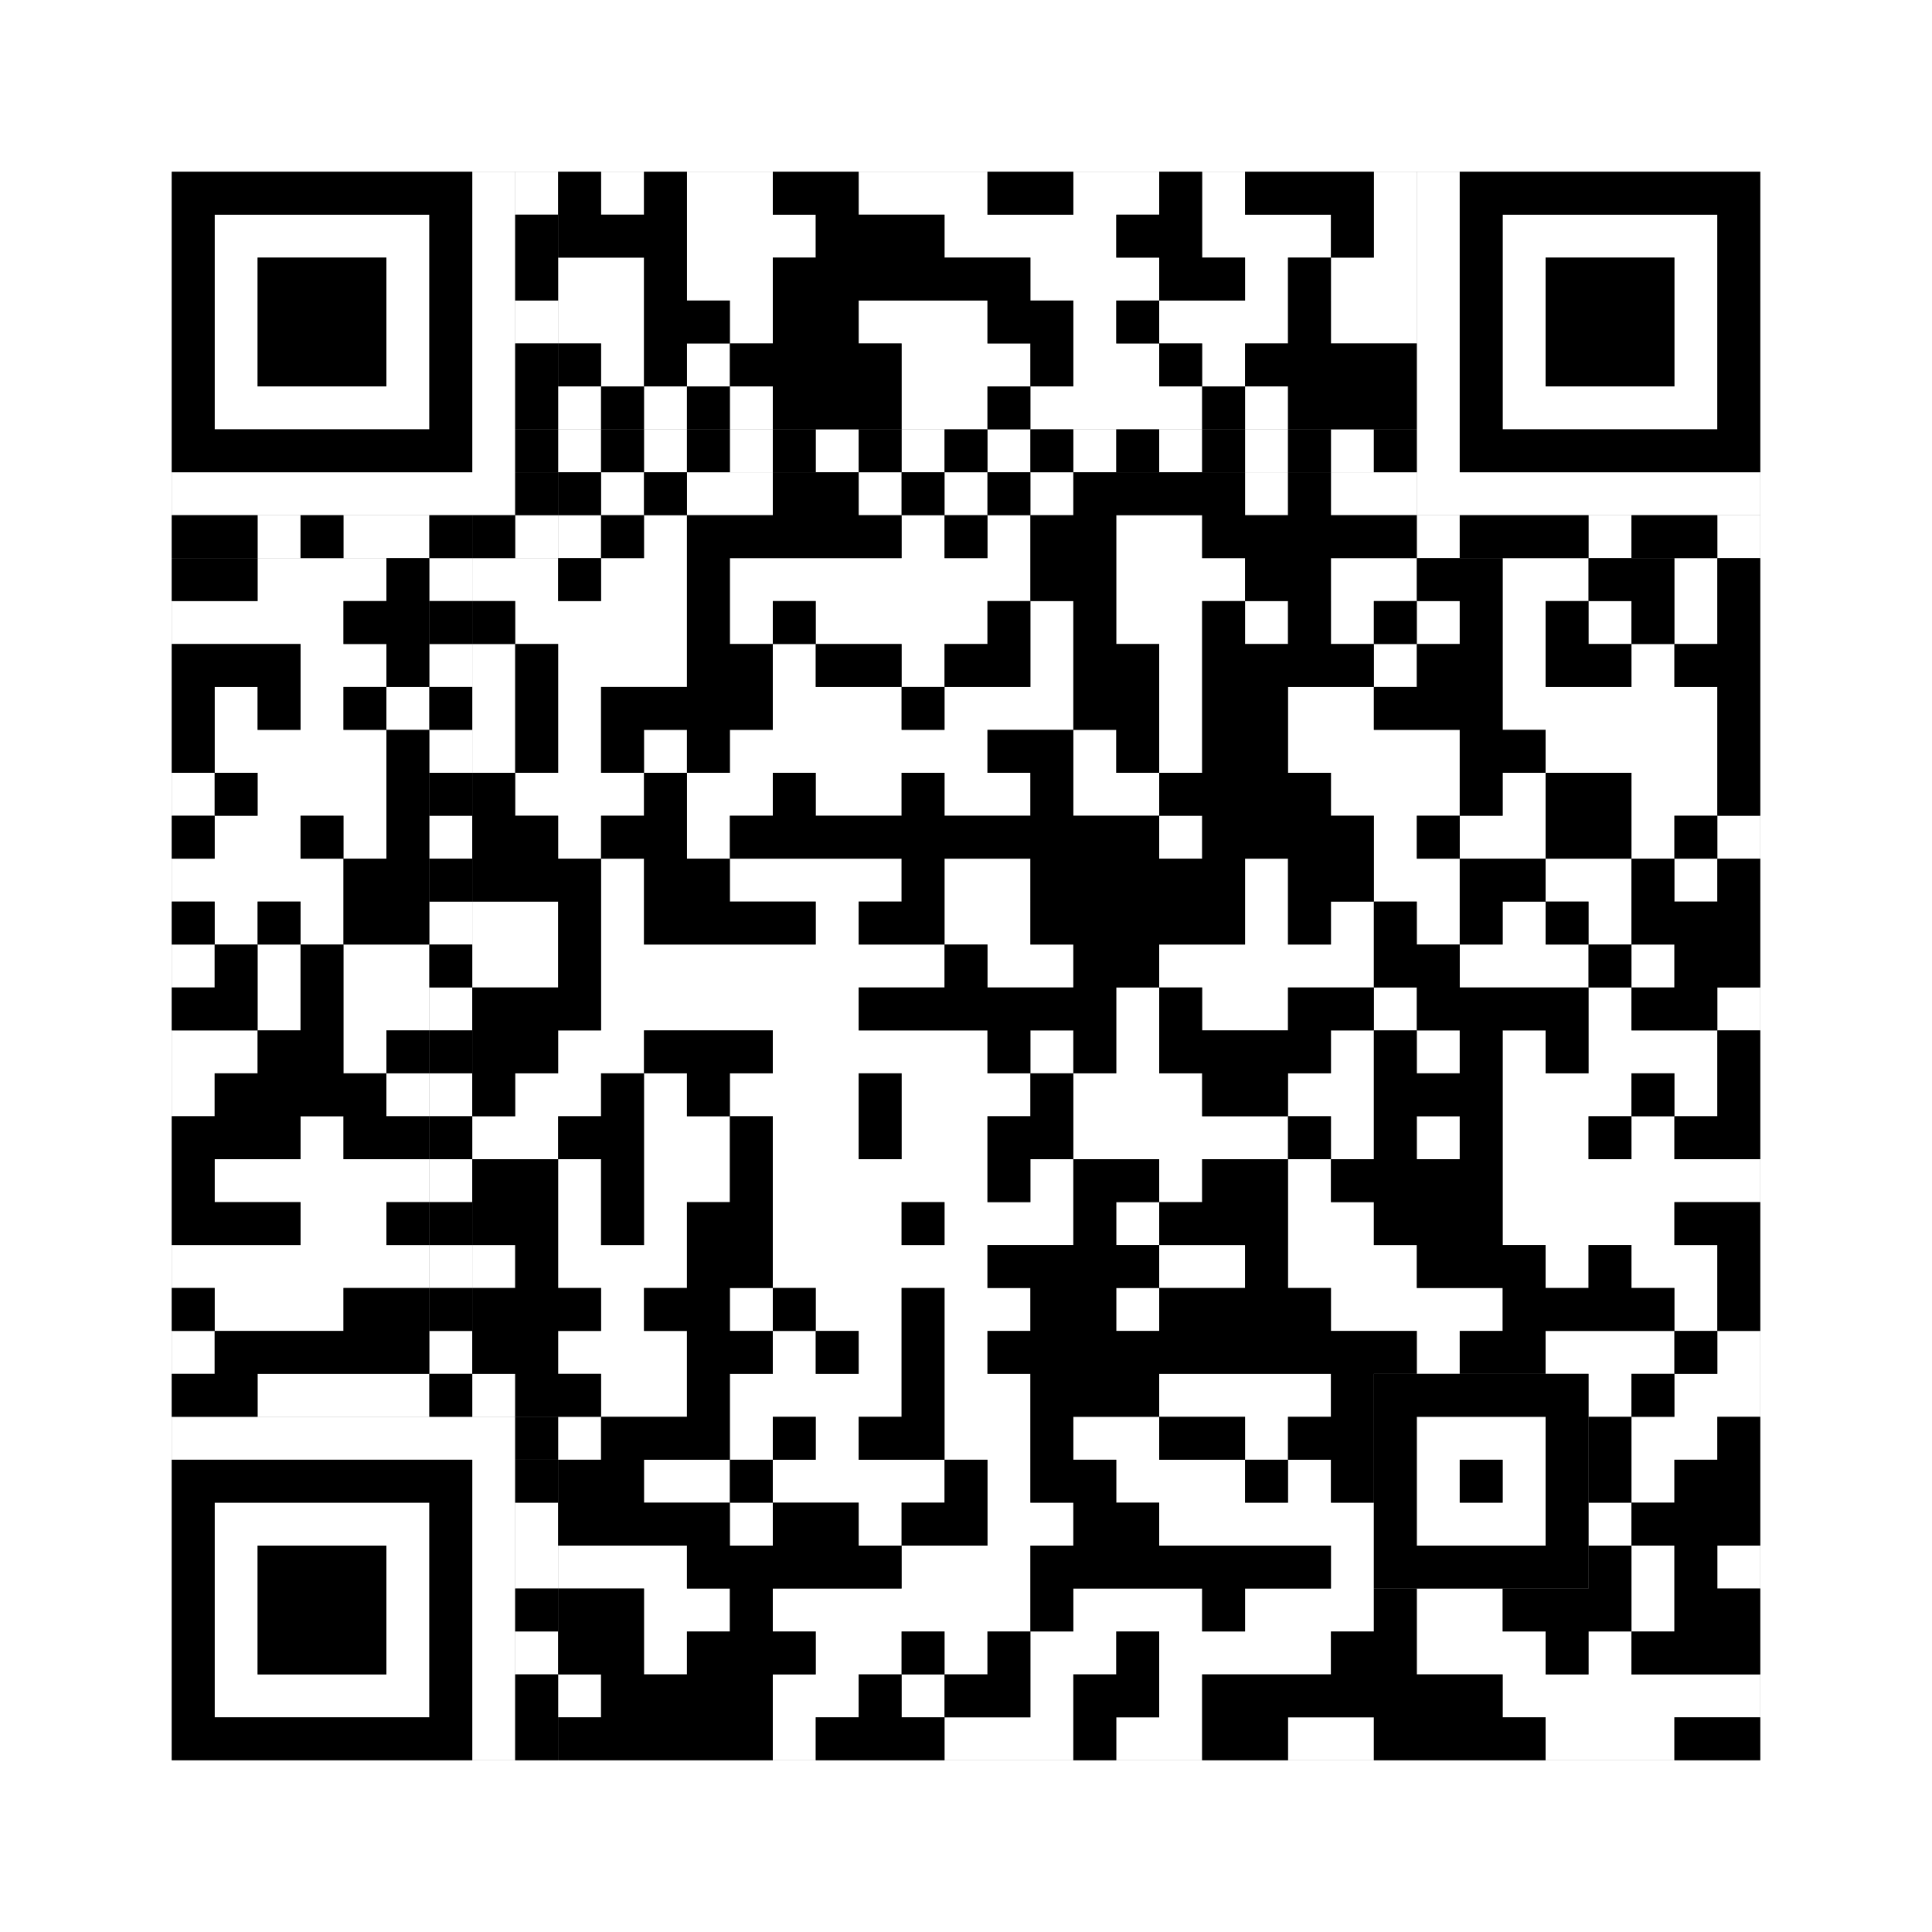 <svg xmlns="http://www.w3.org/2000/svg" version="1.1" width="225px" height="225px">
<rect width="100%" height="100%" fill="#808080" stroke="none"/>
<defs><style>rect{shape-rendering:crispEdges}</style></defs>
<path class="qr-4 " stroke="transparent" fill="#fff" fill-opacity="1" d="M70 20 h5 v5 h-5Z M80 20 h10 v5 h-10Z M100 20 h15 v5 h-15Z M125 20 h10 v5 h-10Z M140 20 h5 v5 h-5Z M160 20 h5 v5 h-5Z M80 25 h15 v5 h-15Z M110 25 h20 v5 h-20Z M140 25 h15 v5 h-15Z M160 25 h5 v5 h-5Z M65 30 h10 v5 h-10Z M80 30 h10 v5 h-10Z M120 30 h15 v5 h-15Z M145 30 h5 v5 h-5Z M155 30 h10 v5 h-10Z M65 35 h10 v5 h-10Z M85 35 h5 v5 h-5Z M100 35 h15 v5 h-15Z M125 35 h5 v5 h-5Z M135 35 h15 v5 h-15Z M155 35 h10 v5 h-10Z M70 40 h5 v5 h-5Z M80 40 h5 v5 h-5Z M105 40 h15 v5 h-15Z M125 40 h10 v5 h-10Z M140 40 h5 v5 h-5Z M65 45 h5 v5 h-5Z M75 45 h5 v5 h-5Z M85 45 h5 v5 h-5Z M105 45 h10 v5 h-10Z M120 45 h20 v5 h-20Z M145 45 h5 v5 h-5Z M70 55 h5 v5 h-5Z M80 55 h10 v5 h-10Z M100 55 h5 v5 h-5Z M110 55 h5 v5 h-5Z M120 55 h5 v5 h-5Z M145 55 h5 v5 h-5Z M155 55 h10 v5 h-10Z M65 60 h5 v5 h-5Z M75 60 h5 v5 h-5Z M105 60 h5 v5 h-5Z M115 60 h5 v5 h-5Z M130 60 h10 v5 h-10Z M30 65 h15 v5 h-15Z M55 65 h10 v5 h-10Z M70 65 h10 v5 h-10Z M85 65 h35 v5 h-35Z M130 65 h15 v5 h-15Z M155 65 h10 v5 h-10Z M175 65 h10 v5 h-10Z M195 65 h5 v5 h-5Z M20 70 h20 v5 h-20Z M60 70 h20 v5 h-20Z M85 70 h5 v5 h-5Z M95 70 h20 v5 h-20Z M120 70 h5 v5 h-5Z M130 70 h10 v5 h-10Z M145 70 h5 v5 h-5Z M155 70 h5 v5 h-5Z M165 70 h5 v5 h-5Z M175 70 h5 v5 h-5Z M185 70 h5 v5 h-5Z M195 70 h5 v5 h-5Z M35 75 h10 v5 h-10Z M55 75 h5 v5 h-5Z M65 75 h15 v5 h-15Z M90 75 h5 v5 h-5Z M105 75 h5 v5 h-5Z M120 75 h5 v5 h-5Z M135 75 h5 v5 h-5Z M160 75 h5 v5 h-5Z M175 75 h5 v5 h-5Z M190 75 h5 v5 h-5Z M25 80 h5 v5 h-5Z M35 80 h5 v5 h-5Z M45 80 h5 v5 h-5Z M55 80 h5 v5 h-5Z M65 80 h5 v5 h-5Z M90 80 h15 v5 h-15Z M110 80 h15 v5 h-15Z M135 80 h5 v5 h-5Z M150 80 h10 v5 h-10Z M175 80 h25 v5 h-25Z M25 85 h20 v5 h-20Z M55 85 h5 v5 h-5Z M65 85 h5 v5 h-5Z M75 85 h5 v5 h-5Z M85 85 h30 v5 h-30Z M125 85 h5 v5 h-5Z M135 85 h5 v5 h-5Z M150 85 h20 v5 h-20Z M180 85 h20 v5 h-20Z M20 90 h5 v5 h-5Z M30 90 h15 v5 h-15Z M60 90 h15 v5 h-15Z M80 90 h10 v5 h-10Z M95 90 h10 v5 h-10Z M110 90 h10 v5 h-10Z M125 90 h10 v5 h-10Z M155 90 h15 v5 h-15Z M175 90 h5 v5 h-5Z M190 90 h10 v5 h-10Z M25 95 h10 v5 h-10Z M40 95 h5 v5 h-5Z M65 95 h5 v5 h-5Z M80 95 h5 v5 h-5Z M135 95 h5 v5 h-5Z M160 95 h5 v5 h-5Z M170 95 h10 v5 h-10Z M190 95 h5 v5 h-5Z M200 95 h5 v5 h-5Z M20 100 h20 v5 h-20Z M70 100 h5 v5 h-5Z M85 100 h20 v5 h-20Z M110 100 h10 v5 h-10Z M145 100 h5 v5 h-5Z M160 100 h10 v5 h-10Z M180 100 h10 v5 h-10Z M195 100 h5 v5 h-5Z M25 105 h5 v5 h-5Z M35 105 h5 v5 h-5Z M55 105 h10 v5 h-10Z M70 105 h5 v5 h-5Z M95 105 h5 v5 h-5Z M110 105 h10 v5 h-10Z M145 105 h5 v5 h-5Z M155 105 h5 v5 h-5Z M165 105 h5 v5 h-5Z M175 105 h5 v5 h-5Z M185 105 h5 v5 h-5Z M20 110 h5 v5 h-5Z M30 110 h5 v5 h-5Z M40 110 h10 v5 h-10Z M55 110 h10 v5 h-10Z M70 110 h40 v5 h-40Z M115 110 h10 v5 h-10Z M135 110 h25 v5 h-25Z M170 110 h15 v5 h-15Z M190 110 h5 v5 h-5Z M30 115 h5 v5 h-5Z M40 115 h10 v5 h-10Z M70 115 h30 v5 h-30Z M130 115 h5 v5 h-5Z M140 115 h10 v5 h-10Z M160 115 h5 v5 h-5Z M185 115 h5 v5 h-5Z M200 115 h5 v5 h-5Z M20 120 h10 v5 h-10Z M40 120 h5 v5 h-5Z M65 120 h10 v5 h-10Z M90 120 h25 v5 h-25Z M120 120 h5 v5 h-5Z M130 120 h5 v5 h-5Z M155 120 h5 v5 h-5Z M165 120 h5 v5 h-5Z M175 120 h5 v5 h-5Z M185 120 h15 v5 h-15Z M20 125 h5 v5 h-5Z M45 125 h5 v5 h-5Z M60 125 h10 v5 h-10Z M75 125 h5 v5 h-5Z M85 125 h15 v5 h-15Z M105 125 h15 v5 h-15Z M125 125 h15 v5 h-15Z M150 125 h10 v5 h-10Z M175 125 h15 v5 h-15Z M195 125 h5 v5 h-5Z M35 130 h5 v5 h-5Z M55 130 h10 v5 h-10Z M75 130 h10 v5 h-10Z M90 130 h10 v5 h-10Z M105 130 h10 v5 h-10Z M125 130 h25 v5 h-25Z M155 130 h5 v5 h-5Z M165 130 h5 v5 h-5Z M175 130 h10 v5 h-10Z M190 130 h5 v5 h-5Z M25 135 h25 v5 h-25Z M65 135 h5 v5 h-5Z M75 135 h10 v5 h-10Z M90 135 h25 v5 h-25Z M120 135 h5 v5 h-5Z M135 135 h5 v5 h-5Z M150 135 h5 v5 h-5Z M175 135 h30 v5 h-30Z M35 140 h10 v5 h-10Z M65 140 h5 v5 h-5Z M75 140 h5 v5 h-5Z M90 140 h15 v5 h-15Z M110 140 h15 v5 h-15Z M130 140 h5 v5 h-5Z M150 140 h10 v5 h-10Z M175 140 h20 v5 h-20Z M20 145 h30 v5 h-30Z M55 145 h5 v5 h-5Z M65 145 h15 v5 h-15Z M90 145 h25 v5 h-25Z M135 145 h10 v5 h-10Z M150 145 h15 v5 h-15Z M180 145 h5 v5 h-5Z M190 145 h10 v5 h-10Z M25 150 h15 v5 h-15Z M70 150 h5 v5 h-5Z M85 150 h5 v5 h-5Z M95 150 h10 v5 h-10Z M110 150 h10 v5 h-10Z M130 150 h5 v5 h-5Z M155 150 h20 v5 h-20Z M195 150 h5 v5 h-5Z M20 155 h5 v5 h-5Z M65 155 h15 v5 h-15Z M90 155 h5 v5 h-5Z M100 155 h5 v5 h-5Z M110 155 h5 v5 h-5Z M165 155 h5 v5 h-5Z M180 155 h15 v5 h-15Z M200 155 h5 v5 h-5Z M30 160 h20 v5 h-20Z M55 160 h5 v5 h-5Z M70 160 h10 v5 h-10Z M85 160 h20 v5 h-20Z M110 160 h10 v5 h-10Z M135 160 h20 v5 h-20Z M185 160 h5 v5 h-5Z M195 160 h10 v5 h-10Z M65 165 h5 v5 h-5Z M85 165 h5 v5 h-5Z M95 165 h5 v5 h-5Z M110 165 h10 v5 h-10Z M125 165 h10 v5 h-10Z M145 165 h5 v5 h-5Z M190 165 h10 v5 h-10Z M75 170 h10 v5 h-10Z M90 170 h20 v5 h-20Z M115 170 h5 v5 h-5Z M130 170 h15 v5 h-15Z M150 170 h5 v5 h-5Z M190 170 h5 v5 h-5Z M85 175 h5 v5 h-5Z M100 175 h5 v5 h-5Z M115 175 h10 v5 h-10Z M135 175 h25 v5 h-25Z M185 175 h5 v5 h-5Z M65 180 h15 v5 h-15Z M105 180 h15 v5 h-15Z M155 180 h5 v5 h-5Z M190 180 h5 v5 h-5Z M200 180 h5 v5 h-5Z M75 185 h10 v5 h-10Z M90 185 h30 v5 h-30Z M125 185 h15 v5 h-15Z M145 185 h15 v5 h-15Z M165 185 h10 v5 h-10Z M190 185 h5 v5 h-5Z M75 190 h5 v5 h-5Z M95 190 h10 v5 h-10Z M110 190 h5 v5 h-5Z M120 190 h10 v5 h-10Z M135 190 h20 v5 h-20Z M165 190 h15 v5 h-15Z M185 190 h5 v5 h-5Z M65 195 h5 v5 h-5Z M90 195 h10 v5 h-10Z M105 195 h5 v5 h-5Z M120 195 h5 v5 h-5Z M135 195 h5 v5 h-5Z M175 195 h30 v5 h-30Z M90 200 h5 v5 h-5Z M110 200 h15 v5 h-15Z M130 200 h10 v5 h-10Z M150 200 h10 v5 h-10Z M180 200 h15 v5 h-15Z " /><path class="qr-6 " stroke="transparent" fill="#fff" fill-opacity="1" d="M25 25 h25 v5 h-25Z M175 25 h25 v5 h-25Z M25 30 h5 v5 h-5Z M45 30 h5 v5 h-5Z M175 30 h5 v5 h-5Z M195 30 h5 v5 h-5Z M25 35 h5 v5 h-5Z M45 35 h5 v5 h-5Z M175 35 h5 v5 h-5Z M195 35 h5 v5 h-5Z M25 40 h5 v5 h-5Z M45 40 h5 v5 h-5Z M175 40 h5 v5 h-5Z M195 40 h5 v5 h-5Z M25 45 h25 v5 h-25Z M175 45 h25 v5 h-25Z M25 175 h25 v5 h-25Z M25 180 h5 v5 h-5Z M45 180 h5 v5 h-5Z M25 185 h5 v5 h-5Z M45 185 h5 v5 h-5Z M25 190 h5 v5 h-5Z M45 190 h5 v5 h-5Z M25 195 h25 v5 h-25Z " /><path class="qr-8 " stroke="transparent" fill="#fff" fill-opacity="1" d="M55 20 h5 v5 h-5Z M165 20 h5 v5 h-5Z M55 25 h5 v5 h-5Z M165 25 h5 v5 h-5Z M55 30 h5 v5 h-5Z M165 30 h5 v5 h-5Z M55 35 h5 v5 h-5Z M165 35 h5 v5 h-5Z M55 40 h5 v5 h-5Z M165 40 h5 v5 h-5Z M55 45 h5 v5 h-5Z M165 45 h5 v5 h-5Z M55 50 h5 v5 h-5Z M165 50 h5 v5 h-5Z M20 55 h40 v5 h-40Z M165 55 h40 v5 h-40Z M20 165 h40 v5 h-40Z M55 170 h5 v5 h-5Z M55 175 h5 v5 h-5Z M55 180 h5 v5 h-5Z M55 185 h5 v5 h-5Z M55 190 h5 v5 h-5Z M55 195 h5 v5 h-5Z M55 200 h5 v5 h-5Z " /><path class="qr-10 " stroke="transparent" fill="#fff" fill-opacity="1" d="M165 165 h15 v5 h-15Z M165 170 h5 v5 h-5Z M175 170 h5 v5 h-5Z M165 175 h15 v5 h-15Z " /><path class="qr-12 " stroke="transparent" fill="#fff" fill-opacity="1" d="M65 50 h5 v5 h-5Z M75 50 h5 v5 h-5Z M85 50 h5 v5 h-5Z M95 50 h5 v5 h-5Z M105 50 h5 v5 h-5Z M115 50 h5 v5 h-5Z M125 50 h5 v5 h-5Z M135 50 h5 v5 h-5Z M145 50 h5 v5 h-5Z M155 50 h5 v5 h-5Z M50 65 h5 v5 h-5Z M50 75 h5 v5 h-5Z M50 85 h5 v5 h-5Z M50 95 h5 v5 h-5Z M50 105 h5 v5 h-5Z M50 115 h5 v5 h-5Z M50 125 h5 v5 h-5Z M50 135 h5 v5 h-5Z M50 145 h5 v5 h-5Z M50 155 h5 v5 h-5Z " /><path class="qr-14 " stroke="transparent" fill="#fff" fill-opacity="1" d="M60 20 h5 v5 h-5Z M60 35 h5 v5 h-5Z M30 60 h5 v5 h-5Z M40 60 h10 v5 h-10Z M60 60 h5 v5 h-5Z M165 60 h5 v5 h-5Z M185 60 h5 v5 h-5Z M200 60 h5 v5 h-5Z M60 175 h5 v5 h-5Z M60 180 h5 v5 h-5Z M60 190 h5 v5 h-5Z " /><path class="qr-18 " stroke="transparent" fill="#fff" fill-opacity="1" d="M0 0 h225 v5 h-225Z M0 5 h225 v5 h-225Z M0 10 h225 v5 h-225Z M0 15 h225 v5 h-225Z M0 20 h20 v5 h-20Z M205 20 h20 v5 h-20Z M0 25 h20 v5 h-20Z M205 25 h20 v5 h-20Z M0 30 h20 v5 h-20Z M205 30 h20 v5 h-20Z M0 35 h20 v5 h-20Z M205 35 h20 v5 h-20Z M0 40 h20 v5 h-20Z M205 40 h20 v5 h-20Z M0 45 h20 v5 h-20Z M205 45 h20 v5 h-20Z M0 50 h20 v5 h-20Z M205 50 h20 v5 h-20Z M0 55 h20 v5 h-20Z M205 55 h20 v5 h-20Z M0 60 h20 v5 h-20Z M205 60 h20 v5 h-20Z M0 65 h20 v5 h-20Z M205 65 h20 v5 h-20Z M0 70 h20 v5 h-20Z M205 70 h20 v5 h-20Z M0 75 h20 v5 h-20Z M205 75 h20 v5 h-20Z M0 80 h20 v5 h-20Z M205 80 h20 v5 h-20Z M0 85 h20 v5 h-20Z M205 85 h20 v5 h-20Z M0 90 h20 v5 h-20Z M205 90 h20 v5 h-20Z M0 95 h20 v5 h-20Z M205 95 h20 v5 h-20Z M0 100 h20 v5 h-20Z M205 100 h20 v5 h-20Z M0 105 h20 v5 h-20Z M205 105 h20 v5 h-20Z M0 110 h20 v5 h-20Z M205 110 h20 v5 h-20Z M0 115 h20 v5 h-20Z M205 115 h20 v5 h-20Z M0 120 h20 v5 h-20Z M205 120 h20 v5 h-20Z M0 125 h20 v5 h-20Z M205 125 h20 v5 h-20Z M0 130 h20 v5 h-20Z M205 130 h20 v5 h-20Z M0 135 h20 v5 h-20Z M205 135 h20 v5 h-20Z M0 140 h20 v5 h-20Z M205 140 h20 v5 h-20Z M0 145 h20 v5 h-20Z M205 145 h20 v5 h-20Z M0 150 h20 v5 h-20Z M205 150 h20 v5 h-20Z M0 155 h20 v5 h-20Z M205 155 h20 v5 h-20Z M0 160 h20 v5 h-20Z M205 160 h20 v5 h-20Z M0 165 h20 v5 h-20Z M205 165 h20 v5 h-20Z M0 170 h20 v5 h-20Z M205 170 h20 v5 h-20Z M0 175 h20 v5 h-20Z M205 175 h20 v5 h-20Z M0 180 h20 v5 h-20Z M205 180 h20 v5 h-20Z M0 185 h20 v5 h-20Z M205 185 h20 v5 h-20Z M0 190 h20 v5 h-20Z M205 190 h20 v5 h-20Z M0 195 h20 v5 h-20Z M205 195 h20 v5 h-20Z M0 200 h20 v5 h-20Z M205 200 h20 v5 h-20Z M0 205 h225 v5 h-225Z M0 210 h225 v5 h-225Z M0 215 h225 v5 h-225Z M0 220 h225 v5 h-225Z " /><path class="qr-512 " stroke="transparent" fill="#000" fill-opacity="1" d="M60 165 h5 v5 h-5Z " /><path class="qr-1024 " stroke="transparent" fill="#000" fill-opacity="1" d="M65 20 h5 v5 h-5Z M75 20 h5 v5 h-5Z M90 20 h10 v5 h-10Z M115 20 h10 v5 h-10Z M135 20 h5 v5 h-5Z M145 20 h15 v5 h-15Z M65 25 h15 v5 h-15Z M95 25 h15 v5 h-15Z M130 25 h10 v5 h-10Z M155 25 h5 v5 h-5Z M75 30 h5 v5 h-5Z M90 30 h30 v5 h-30Z M135 30 h10 v5 h-10Z M150 30 h5 v5 h-5Z M75 35 h10 v5 h-10Z M90 35 h10 v5 h-10Z M115 35 h10 v5 h-10Z M130 35 h5 v5 h-5Z M150 35 h5 v5 h-5Z M65 40 h5 v5 h-5Z M75 40 h5 v5 h-5Z M85 40 h20 v5 h-20Z M120 40 h5 v5 h-5Z M135 40 h5 v5 h-5Z M145 40 h20 v5 h-20Z M70 45 h5 v5 h-5Z M80 45 h5 v5 h-5Z M90 45 h15 v5 h-15Z M115 45 h5 v5 h-5Z M140 45 h5 v5 h-5Z M150 45 h15 v5 h-15Z M65 55 h5 v5 h-5Z M75 55 h5 v5 h-5Z M90 55 h10 v5 h-10Z M105 55 h5 v5 h-5Z M115 55 h5 v5 h-5Z M125 55 h20 v5 h-20Z M150 55 h5 v5 h-5Z M70 60 h5 v5 h-5Z M80 60 h25 v5 h-25Z M110 60 h5 v5 h-5Z M120 60 h10 v5 h-10Z M140 60 h25 v5 h-25Z M20 65 h10 v5 h-10Z M45 65 h5 v5 h-5Z M65 65 h5 v5 h-5Z M80 65 h5 v5 h-5Z M120 65 h10 v5 h-10Z M145 65 h10 v5 h-10Z M165 65 h10 v5 h-10Z M185 65 h10 v5 h-10Z M200 65 h5 v5 h-5Z M40 70 h10 v5 h-10Z M55 70 h5 v5 h-5Z M80 70 h5 v5 h-5Z M90 70 h5 v5 h-5Z M115 70 h5 v5 h-5Z M125 70 h5 v5 h-5Z M140 70 h5 v5 h-5Z M150 70 h5 v5 h-5Z M160 70 h5 v5 h-5Z M170 70 h5 v5 h-5Z M180 70 h5 v5 h-5Z M190 70 h5 v5 h-5Z M200 70 h5 v5 h-5Z M20 75 h15 v5 h-15Z M45 75 h5 v5 h-5Z M60 75 h5 v5 h-5Z M80 75 h10 v5 h-10Z M95 75 h10 v5 h-10Z M110 75 h10 v5 h-10Z M125 75 h10 v5 h-10Z M140 75 h20 v5 h-20Z M165 75 h10 v5 h-10Z M180 75 h10 v5 h-10Z M195 75 h10 v5 h-10Z M20 80 h5 v5 h-5Z M30 80 h5 v5 h-5Z M40 80 h5 v5 h-5Z M60 80 h5 v5 h-5Z M70 80 h20 v5 h-20Z M105 80 h5 v5 h-5Z M125 80 h10 v5 h-10Z M140 80 h10 v5 h-10Z M160 80 h15 v5 h-15Z M200 80 h5 v5 h-5Z M20 85 h5 v5 h-5Z M45 85 h5 v5 h-5Z M60 85 h5 v5 h-5Z M70 85 h5 v5 h-5Z M80 85 h5 v5 h-5Z M115 85 h10 v5 h-10Z M130 85 h5 v5 h-5Z M140 85 h10 v5 h-10Z M170 85 h10 v5 h-10Z M200 85 h5 v5 h-5Z M25 90 h5 v5 h-5Z M45 90 h5 v5 h-5Z M55 90 h5 v5 h-5Z M75 90 h5 v5 h-5Z M90 90 h5 v5 h-5Z M105 90 h5 v5 h-5Z M120 90 h5 v5 h-5Z M135 90 h20 v5 h-20Z M170 90 h5 v5 h-5Z M180 90 h10 v5 h-10Z M200 90 h5 v5 h-5Z M20 95 h5 v5 h-5Z M35 95 h5 v5 h-5Z M45 95 h5 v5 h-5Z M55 95 h10 v5 h-10Z M70 95 h10 v5 h-10Z M85 95 h50 v5 h-50Z M140 95 h20 v5 h-20Z M165 95 h5 v5 h-5Z M180 95 h10 v5 h-10Z M195 95 h5 v5 h-5Z M40 100 h10 v5 h-10Z M55 100 h15 v5 h-15Z M75 100 h10 v5 h-10Z M105 100 h5 v5 h-5Z M120 100 h25 v5 h-25Z M150 100 h10 v5 h-10Z M170 100 h10 v5 h-10Z M190 100 h5 v5 h-5Z M200 100 h5 v5 h-5Z M20 105 h5 v5 h-5Z M30 105 h5 v5 h-5Z M40 105 h10 v5 h-10Z M65 105 h5 v5 h-5Z M75 105 h20 v5 h-20Z M100 105 h10 v5 h-10Z M120 105 h25 v5 h-25Z M150 105 h5 v5 h-5Z M160 105 h5 v5 h-5Z M170 105 h5 v5 h-5Z M180 105 h5 v5 h-5Z M190 105 h15 v5 h-15Z M25 110 h5 v5 h-5Z M35 110 h5 v5 h-5Z M65 110 h5 v5 h-5Z M110 110 h5 v5 h-5Z M125 110 h10 v5 h-10Z M160 110 h10 v5 h-10Z M185 110 h5 v5 h-5Z M195 110 h10 v5 h-10Z M20 115 h10 v5 h-10Z M35 115 h5 v5 h-5Z M55 115 h15 v5 h-15Z M100 115 h30 v5 h-30Z M135 115 h5 v5 h-5Z M150 115 h10 v5 h-10Z M165 115 h20 v5 h-20Z M190 115 h10 v5 h-10Z M30 120 h10 v5 h-10Z M45 120 h5 v5 h-5Z M55 120 h10 v5 h-10Z M75 120 h15 v5 h-15Z M115 120 h5 v5 h-5Z M125 120 h5 v5 h-5Z M135 120 h20 v5 h-20Z M160 120 h5 v5 h-5Z M170 120 h5 v5 h-5Z M180 120 h5 v5 h-5Z M200 120 h5 v5 h-5Z M25 125 h20 v5 h-20Z M55 125 h5 v5 h-5Z M70 125 h5 v5 h-5Z M80 125 h5 v5 h-5Z M100 125 h5 v5 h-5Z M120 125 h5 v5 h-5Z M140 125 h10 v5 h-10Z M160 125 h15 v5 h-15Z M190 125 h5 v5 h-5Z M200 125 h5 v5 h-5Z M20 130 h15 v5 h-15Z M40 130 h10 v5 h-10Z M65 130 h10 v5 h-10Z M85 130 h5 v5 h-5Z M100 130 h5 v5 h-5Z M115 130 h10 v5 h-10Z M150 130 h5 v5 h-5Z M160 130 h5 v5 h-5Z M170 130 h5 v5 h-5Z M185 130 h5 v5 h-5Z M195 130 h10 v5 h-10Z M20 135 h5 v5 h-5Z M55 135 h10 v5 h-10Z M70 135 h5 v5 h-5Z M85 135 h5 v5 h-5Z M115 135 h5 v5 h-5Z M125 135 h10 v5 h-10Z M140 135 h10 v5 h-10Z M155 135 h20 v5 h-20Z M20 140 h15 v5 h-15Z M45 140 h5 v5 h-5Z M55 140 h10 v5 h-10Z M70 140 h5 v5 h-5Z M80 140 h10 v5 h-10Z M105 140 h5 v5 h-5Z M125 140 h5 v5 h-5Z M135 140 h15 v5 h-15Z M160 140 h15 v5 h-15Z M195 140 h10 v5 h-10Z M60 145 h5 v5 h-5Z M80 145 h10 v5 h-10Z M115 145 h20 v5 h-20Z M145 145 h5 v5 h-5Z M165 145 h15 v5 h-15Z M185 145 h5 v5 h-5Z M200 145 h5 v5 h-5Z M20 150 h5 v5 h-5Z M40 150 h10 v5 h-10Z M55 150 h15 v5 h-15Z M75 150 h10 v5 h-10Z M90 150 h5 v5 h-5Z M105 150 h5 v5 h-5Z M120 150 h10 v5 h-10Z M135 150 h20 v5 h-20Z M175 150 h20 v5 h-20Z M200 150 h5 v5 h-5Z M25 155 h25 v5 h-25Z M55 155 h10 v5 h-10Z M80 155 h10 v5 h-10Z M95 155 h5 v5 h-5Z M105 155 h5 v5 h-5Z M115 155 h50 v5 h-50Z M170 155 h10 v5 h-10Z M195 155 h5 v5 h-5Z M20 160 h10 v5 h-10Z M60 160 h10 v5 h-10Z M80 160 h5 v5 h-5Z M105 160 h5 v5 h-5Z M120 160 h15 v5 h-15Z M155 160 h5 v5 h-5Z M190 160 h5 v5 h-5Z M70 165 h15 v5 h-15Z M90 165 h5 v5 h-5Z M100 165 h10 v5 h-10Z M120 165 h5 v5 h-5Z M135 165 h10 v5 h-10Z M150 165 h10 v5 h-10Z M185 165 h5 v5 h-5Z M200 165 h5 v5 h-5Z M65 170 h10 v5 h-10Z M85 170 h5 v5 h-5Z M110 170 h5 v5 h-5Z M120 170 h10 v5 h-10Z M145 170 h5 v5 h-5Z M155 170 h5 v5 h-5Z M185 170 h5 v5 h-5Z M195 170 h10 v5 h-10Z M65 175 h20 v5 h-20Z M90 175 h10 v5 h-10Z M105 175 h10 v5 h-10Z M125 175 h10 v5 h-10Z M190 175 h15 v5 h-15Z M80 180 h25 v5 h-25Z M120 180 h35 v5 h-35Z M185 180 h5 v5 h-5Z M195 180 h5 v5 h-5Z M65 185 h10 v5 h-10Z M85 185 h5 v5 h-5Z M120 185 h5 v5 h-5Z M140 185 h5 v5 h-5Z M160 185 h5 v5 h-5Z M175 185 h15 v5 h-15Z M195 185 h10 v5 h-10Z M65 190 h10 v5 h-10Z M80 190 h15 v5 h-15Z M105 190 h5 v5 h-5Z M115 190 h5 v5 h-5Z M130 190 h5 v5 h-5Z M155 190 h10 v5 h-10Z M180 190 h5 v5 h-5Z M190 190 h15 v5 h-15Z M70 195 h20 v5 h-20Z M100 195 h5 v5 h-5Z M110 195 h10 v5 h-10Z M125 195 h10 v5 h-10Z M140 195 h35 v5 h-35Z M65 200 h25 v5 h-25Z M95 200 h15 v5 h-15Z M125 200 h5 v5 h-5Z M140 200 h10 v5 h-10Z M160 200 h20 v5 h-20Z M195 200 h10 v5 h-10Z " /><path class="qr-1536 " stroke="transparent" fill="#000" fill-opacity="1" d="M20 20 h35 v5 h-35Z M170 20 h35 v5 h-35Z M20 25 h5 v5 h-5Z M50 25 h5 v5 h-5Z M170 25 h5 v5 h-5Z M200 25 h5 v5 h-5Z M20 30 h5 v5 h-5Z M30 30 h15 v5 h-15Z M50 30 h5 v5 h-5Z M170 30 h5 v5 h-5Z M180 30 h15 v5 h-15Z M200 30 h5 v5 h-5Z M20 35 h5 v5 h-5Z M30 35 h15 v5 h-15Z M50 35 h5 v5 h-5Z M170 35 h5 v5 h-5Z M180 35 h15 v5 h-15Z M200 35 h5 v5 h-5Z M20 40 h5 v5 h-5Z M30 40 h15 v5 h-15Z M50 40 h5 v5 h-5Z M170 40 h5 v5 h-5Z M180 40 h15 v5 h-15Z M200 40 h5 v5 h-5Z M20 45 h5 v5 h-5Z M50 45 h5 v5 h-5Z M170 45 h5 v5 h-5Z M200 45 h5 v5 h-5Z M20 50 h35 v5 h-35Z M170 50 h35 v5 h-35Z M20 170 h35 v5 h-35Z M20 175 h5 v5 h-5Z M50 175 h5 v5 h-5Z M20 180 h5 v5 h-5Z M30 180 h15 v5 h-15Z M50 180 h5 v5 h-5Z M20 185 h5 v5 h-5Z M30 185 h15 v5 h-15Z M50 185 h5 v5 h-5Z M20 190 h5 v5 h-5Z M30 190 h15 v5 h-15Z M50 190 h5 v5 h-5Z M20 195 h5 v5 h-5Z M50 195 h5 v5 h-5Z M20 200 h35 v5 h-35Z " /><path class="qr-2560 " stroke="transparent" fill="#000" fill-opacity="1" d="M160 160 h25 v5 h-25Z M160 165 h5 v5 h-5Z M180 165 h5 v5 h-5Z M160 170 h5 v5 h-5Z M170 170 h5 v5 h-5Z M180 170 h5 v5 h-5Z M160 175 h5 v5 h-5Z M180 175 h5 v5 h-5Z M160 180 h25 v5 h-25Z " /><path class="qr-3072 " stroke="transparent" fill="#000" fill-opacity="1" d="M60 50 h5 v5 h-5Z M70 50 h5 v5 h-5Z M80 50 h5 v5 h-5Z M90 50 h5 v5 h-5Z M100 50 h5 v5 h-5Z M110 50 h5 v5 h-5Z M120 50 h5 v5 h-5Z M130 50 h5 v5 h-5Z M140 50 h5 v5 h-5Z M150 50 h5 v5 h-5Z M160 50 h5 v5 h-5Z M50 60 h5 v5 h-5Z M50 70 h5 v5 h-5Z M50 80 h5 v5 h-5Z M50 90 h5 v5 h-5Z M50 100 h5 v5 h-5Z M50 110 h5 v5 h-5Z M50 120 h5 v5 h-5Z M50 130 h5 v5 h-5Z M50 140 h5 v5 h-5Z M50 150 h5 v5 h-5Z M50 160 h5 v5 h-5Z " /><path class="qr-3584 " stroke="transparent" fill="#000" fill-opacity="1" d="M60 25 h5 v5 h-5Z M60 30 h5 v5 h-5Z M60 40 h5 v5 h-5Z M60 45 h5 v5 h-5Z M60 55 h5 v5 h-5Z M20 60 h10 v5 h-10Z M35 60 h5 v5 h-5Z M55 60 h5 v5 h-5Z M170 60 h15 v5 h-15Z M190 60 h10 v5 h-10Z M60 170 h5 v5 h-5Z M60 185 h5 v5 h-5Z M60 195 h5 v5 h-5Z M60 200 h5 v5 h-5Z " /></svg>
